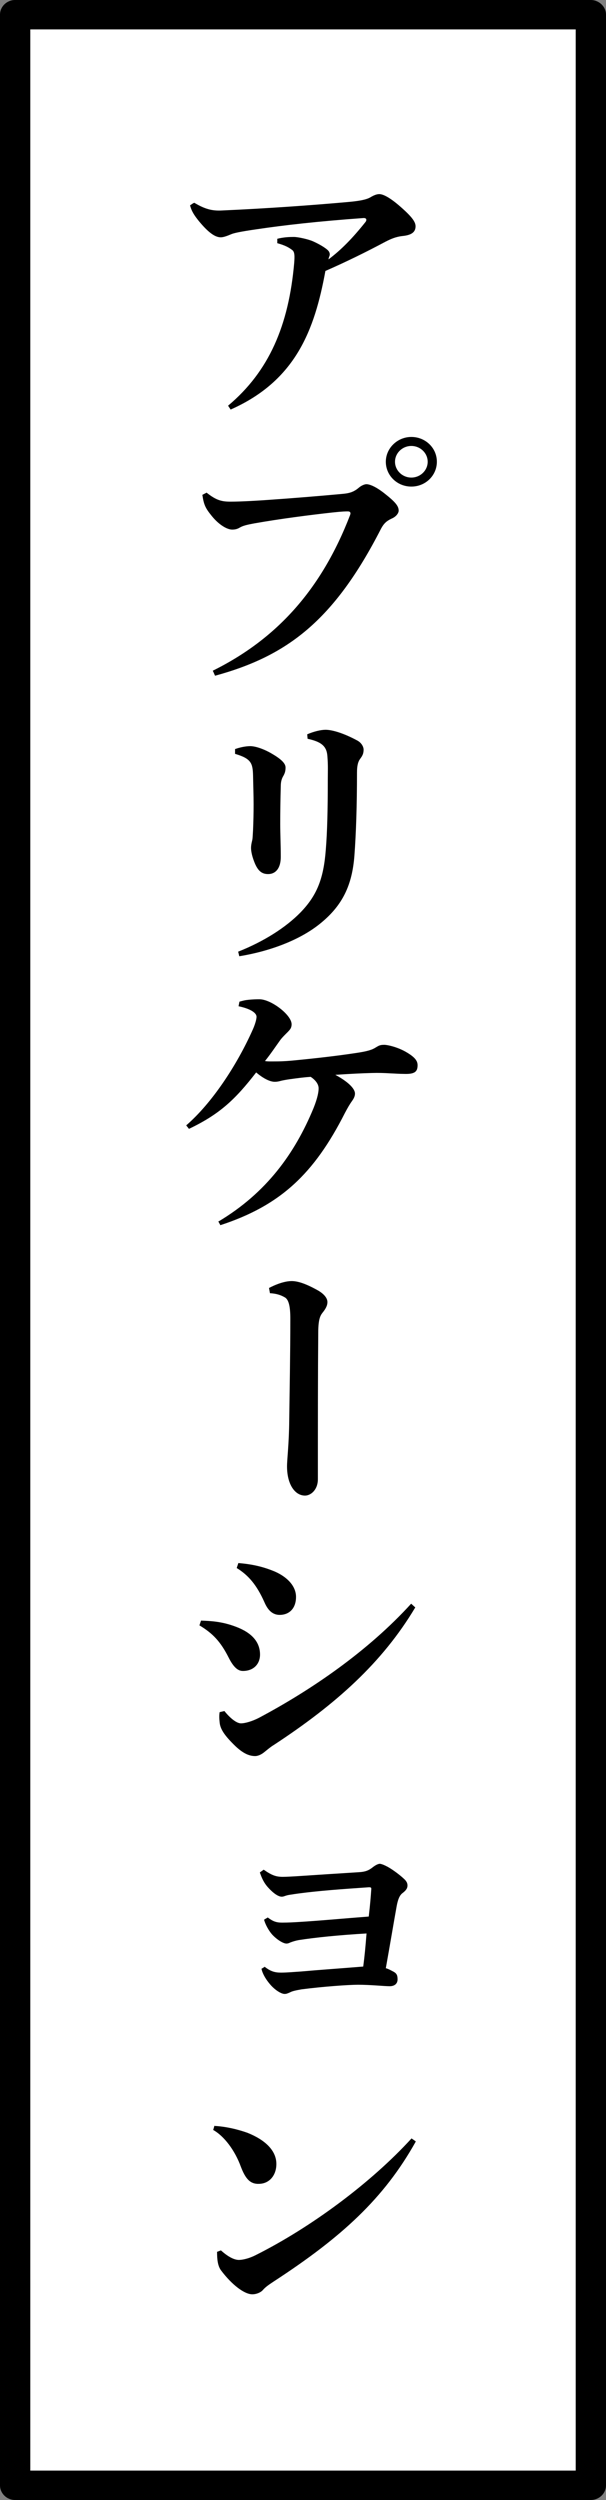 <?xml version="1.0" encoding="UTF-8"?><svg id="_レイヤー_2" xmlns="http://www.w3.org/2000/svg" xmlns:xlink="http://www.w3.org/1999/xlink" viewBox="0 0 33 136"><rect x="0" y="0" width="33" height="136" fill="#808080" stroke="none"/><defs><style>.cls-1{fill:none;}.cls-2{fill:#fff;}.cls-3{clip-path:url(#clippath);}</style><clipPath id="clippath"><rect class="cls-1" width="33" height="136"/></clipPath></defs><g id="_レイヤー_3"><g class="cls-3"><path class="cls-2" d="M32.18.8H.83v134.4h31.35V.8Z"/><path d="M32.17,136H.82c-.45,0-.82-.36-.82-.8V.8c0-.44.37-.8.82-.8h31.35c.45,0,.83.36.83.8v134.4c0,.44-.37.8-.83.8ZM1.65,134.4h29.7V1.6H1.65v132.79Z"/><path d="M10.58,11.03c.57.34.96.45,1.51.42,2.67-.12,5.05-.3,6.74-.45.72-.06,1.08-.13,1.31-.25.14-.08.32-.19.52-.19s.57.18,1.14.68c.63.55.83.83.83,1.07,0,.34-.26.47-.63.52-.31.03-.57.09-1.01.32-1.07.57-2.15,1.1-3.27,1.59-.59,3.22-1.62,5.97-5.16,7.54l-.14-.21c2.23-1.87,3.3-4.36,3.6-7.76.03-.39.03-.61-.11-.71-.17-.13-.37-.25-.81-.37v-.24c.35-.09.67-.1.9-.1.24,0,.81.13,1.05.24.4.18.67.36.79.47.14.13.12.25.11.3-.03.09-.06.15-.06.21.69-.52,1.3-1.14,2.01-2.03.03-.04.05-.08.05-.12,0-.06-.05-.1-.14-.1-2.5.18-4.34.39-5.82.61-.9.13-1.27.21-1.42.28-.28.12-.44.16-.55.16-.32,0-.69-.28-1.18-.87-.26-.32-.41-.55-.49-.87l.18-.12h.01Z"/><path d="M11.58,36.49c3.48-1.72,5.92-4.41,7.48-8.46.05-.12.03-.21-.12-.21-.11,0-.29,0-.84.06-1.18.13-2.83.34-4.24.59-.43.08-.64.13-.82.24-.14.08-.26.1-.4.1-.26,0-.7-.24-1.1-.73-.35-.43-.44-.61-.52-1.16l.23-.12c.53.42.82.49,1.31.49.59,0,1.56-.06,2.11-.1,1.44-.1,2.87-.22,3.95-.32.37-.03.63-.09.92-.34.14-.12.32-.19.41-.19.18,0,.52.13,1.01.52.57.45.75.67.75.92,0,.12-.12.32-.38.43-.28.13-.43.27-.58.55-2.57,5.02-5.12,6.93-9.04,8l-.12-.27h0ZM23.79,25.12c0,.74-.61,1.35-1.39,1.35s-1.39-.61-1.39-1.35.63-1.35,1.39-1.35,1.39.59,1.39,1.35ZM21.51,25.12c0,.47.4.86.89.86s.89-.39.89-.86-.4-.86-.89-.86-.89.39-.89.86Z"/><path d="M12.8,40.75c.28-.1.59-.16.83-.16s.67.12,1.14.39c.47.27.78.52.78.77,0,.18-.03.3-.12.46-.08.13-.14.3-.14.55-.02.73-.03,1.41-.03,2.06,0,.55.03,1.13.03,1.8,0,.61-.28.93-.69.93-.35,0-.57-.18-.76-.68-.14-.36-.17-.62-.17-.74s.02-.24.06-.4c.03-.1.03-.28.05-.58.02-.46.03-.92.03-1.4s-.02-1.01-.03-1.57c-.02-.65-.09-.91-.98-1.17v-.25h0ZM16.72,39.95c.37-.16.75-.25,1.01-.25.37,0,.99.19,1.7.57.26.13.37.36.37.51,0,.21-.06.33-.18.49-.12.16-.18.37-.18.76,0,1.77-.05,3.31-.14,4.51-.12,1.6-.64,2.69-1.8,3.65-1.16.97-2.87,1.57-4.47,1.83l-.06-.25c1.39-.55,2.59-1.31,3.4-2.14.89-.92,1.25-1.83,1.37-3.39.08-.95.11-2.21.11-3.77,0-.52.02-.8-.02-1.31-.03-.53-.28-.8-1.08-.97l-.02-.24h0Z"/><path d="M11.88,66.46c2.64-1.57,4.18-3.73,5.19-6.17.23-.57.29-.93.28-1.12-.02-.22-.18-.42-.43-.59-.32.02-.64.06-1.15.13-.14.02-.38.06-.52.1-.11.03-.2.04-.29.04-.28,0-.66-.21-1.01-.51-1.13,1.46-1.98,2.27-3.66,3.07l-.15-.19c1.39-1.2,2.75-3.25,3.62-5.2.11-.24.21-.55.21-.71,0-.18-.26-.42-.98-.57l.05-.25c.15-.04.29-.08.4-.09.32-.04.55-.04.69-.04.63,0,1.75.85,1.75,1.36,0,.22-.11.31-.21.42-.12.12-.32.31-.43.47-.28.39-.49.71-.81,1.11.14.03.33.02.63.02.35,0,.73-.03,1.02-.06,1.22-.12,2.27-.24,3.33-.4.59-.09.84-.16,1.07-.31.15-.09.23-.13.4-.13.15-.02.72.1,1.2.37.53.3.66.51.66.74,0,.37-.18.49-.75.47-.24,0-.47-.02-.75-.03-.32-.02-.64-.03-.98-.02-.66.02-1.07.04-2,.1.72.39,1.07.76,1.07,1.02,0,.1-.03.22-.15.39-.15.21-.24.37-.4.67-1.68,3.31-3.51,5.03-6.78,6.1l-.12-.22h0Z"/><path d="M14.66,70.06c.58-.3.99-.37,1.22-.37.33,0,.75.13,1.4.49.33.18.55.42.55.65,0,.12-.03.27-.21.51-.14.18-.29.31-.29,1.16-.02,2.24-.02,4.87-.02,7.97,0,.57-.38.89-.7.89-.55,0-.98-.61-.98-1.59,0-.39.11-1.23.12-2.52.02-1.56.06-3.59.06-5.52,0-.68-.09-1.06-.33-1.17-.18-.1-.41-.19-.78-.21l-.05-.28Z"/><path d="M10.95,88.16c.5.02,1.13.04,1.91.34.82.31,1.3.8,1.3,1.51,0,.51-.35.89-.93.89-.2,0-.46-.09-.78-.73-.44-.87-.87-1.32-1.59-1.75l.09-.27h0ZM22.61,87.45c-1.8,3.01-4.32,5.26-7.69,7.47-.17.1-.37.27-.52.39-.18.15-.37.22-.5.22-.26,0-.59-.08-1.07-.53-.59-.57-.84-.93-.87-1.31-.02-.19-.03-.36,0-.55l.26-.06c.32.4.67.67.9.67.24,0,.63-.12.98-.3,2.88-1.53,5.95-3.64,8.29-6.21l.23.21ZM12.99,85.03c.7.06,1.3.18,1.97.46.69.3,1.16.8,1.16,1.38,0,.64-.38.98-.89.98-.46,0-.69-.36-.84-.71-.41-.91-.85-1.44-1.5-1.84l.09-.27h0Z"/><path d="M14.41,106.99c.32.25.55.32.89.32s.75-.04,1.08-.06c1.01-.09,2.05-.16,3.4-.27.08-.61.12-1.06.18-1.8-1.53.09-2.79.22-3.69.36-.17.03-.33.08-.46.13-.08.04-.14.06-.21.06-.17,0-.49-.19-.76-.47-.23-.25-.41-.62-.46-.83l.2-.12c.28.21.46.28.78.28.35,0,.67-.02.84-.03,1.19-.07,2.43-.19,3.88-.3.08-.68.11-1.08.14-1.51,0-.08-.05-.09-.18-.08-1.28.09-2.7.18-4.03.37-.14.03-.29.03-.49.1-.08.03-.12.04-.18.04-.17,0-.43-.16-.73-.49-.26-.28-.37-.57-.46-.83l.21-.15c.43.3.66.39,1.04.39.21,0,.49-.02.7-.03,1.18-.08,2.31-.15,3.4-.22.41-.02.58-.1.81-.28.14-.11.29-.18.37-.18.05,0,.18.03.44.17.32.18.69.47.87.64.17.15.2.27.2.37,0,.16-.09.27-.24.39-.14.1-.26.25-.35.74-.15.83-.35,2.03-.59,3.37.12.03.23.09.4.18.2.1.24.22.24.43s-.14.37-.43.37-1.04-.08-1.72-.08c-.52,0-1.92.1-3.08.25-.33.06-.49.09-.64.17-.14.06-.18.08-.29.08-.12,0-.4-.12-.7-.43-.29-.31-.5-.67-.55-.94l.2-.12h-.01Z"/><path d="M11.69,115.65c.58.03,1.25.18,1.8.38.92.37,1.56.94,1.56,1.69,0,.61-.37,1.06-.92,1.08-.5.03-.76-.27-1.01-.92-.33-.91-.92-1.68-1.51-2.01l.07-.24ZM22.63,116.52c-1.72,3.07-4.01,5.17-7.69,7.57-.24.16-.46.3-.61.47-.12.15-.37.25-.59.25-.43,0-1.11-.51-1.71-1.31-.17-.24-.21-.57-.21-1l.21-.08c.4.36.73.52.98.52.17,0,.52-.06.93-.27,2.99-1.5,6.26-3.92,8.47-6.34l.23.16h0Z"/></g></g></svg>